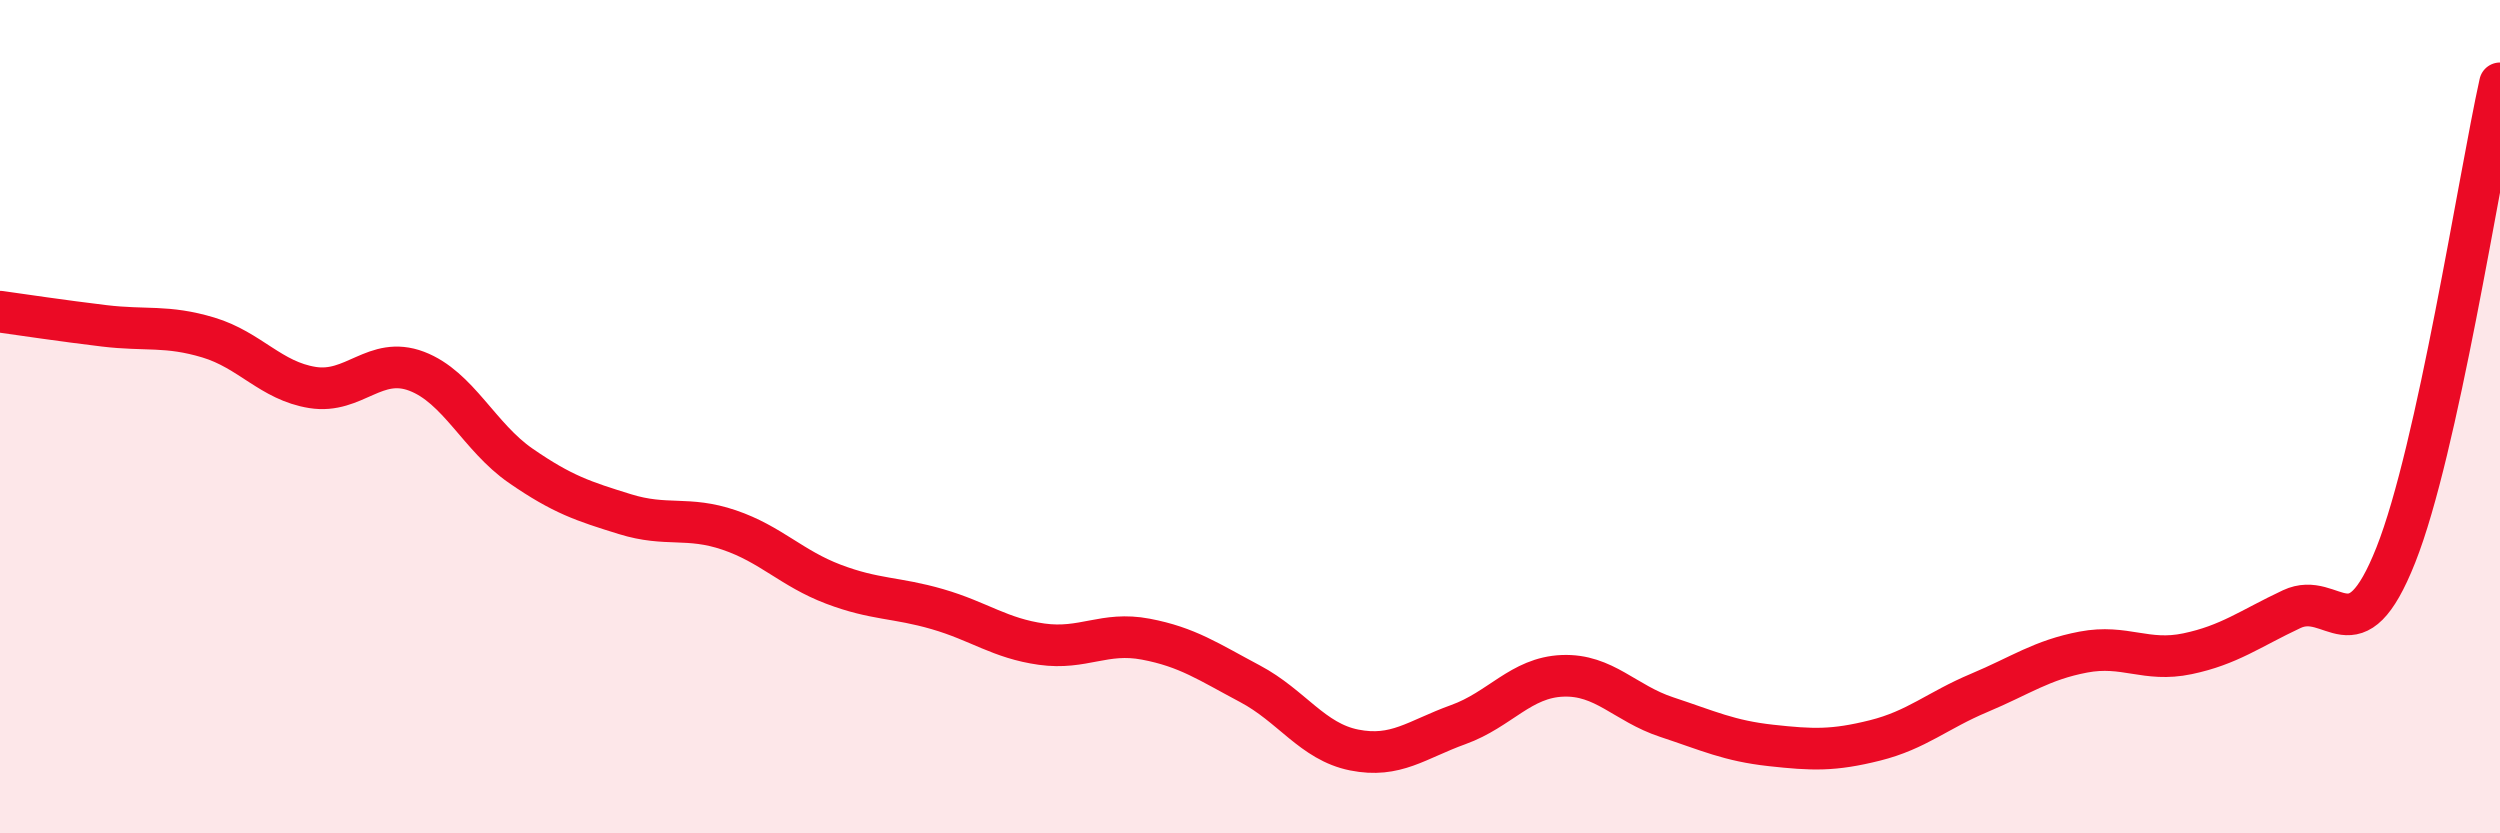 
    <svg width="60" height="20" viewBox="0 0 60 20" xmlns="http://www.w3.org/2000/svg">
      <path
        d="M 0,7.48 C 0.5,7.55 1.5,7.7 2.5,7.82 C 3.5,7.94 4,7.8 5,8.1 C 6,8.4 6.5,9.14 7.5,9.3 C 8.5,9.46 9,8.53 10,8.91 C 11,9.29 11.5,10.49 12.5,11.18 C 13.5,11.87 14,12.03 15,12.34 C 16,12.65 16.5,12.38 17.5,12.72 C 18.5,13.06 19,13.64 20,14.02 C 21,14.4 21.5,14.33 22.5,14.62 C 23.5,14.91 24,15.32 25,15.46 C 26,15.6 26.5,15.15 27.5,15.34 C 28.5,15.53 29,15.88 30,16.41 C 31,16.94 31.5,17.8 32.5,18 C 33.5,18.2 34,17.75 35,17.39 C 36,17.03 36.5,16.26 37.5,16.22 C 38.5,16.18 39,16.88 40,17.21 C 41,17.54 41.5,17.78 42.5,17.89 C 43.5,18 44,18.02 45,17.77 C 46,17.52 46.5,17.05 47.5,16.63 C 48.5,16.21 49,15.84 50,15.65 C 51,15.46 51.5,15.9 52.5,15.69 C 53.5,15.48 54,15.09 55,14.62 C 56,14.15 56.5,15.84 57.5,13.32 C 58.5,10.8 59.5,4.26 60,2L60 20L0 20Z"
        fill="#EB0A25"
        opacity="0.1"
        stroke-linecap="round"
        stroke-linejoin="round"
      />
      <path
        d="M 0,7.48 C 0.5,7.55 1.5,7.7 2.5,7.82 C 3.5,7.94 4,7.8 5,8.1 C 6,8.4 6.5,9.14 7.5,9.3 C 8.5,9.46 9,8.53 10,8.91 C 11,9.29 11.5,10.49 12.5,11.18 C 13.5,11.87 14,12.03 15,12.34 C 16,12.65 16.5,12.38 17.5,12.72 C 18.5,13.06 19,13.64 20,14.02 C 21,14.4 21.5,14.33 22.5,14.62 C 23.5,14.91 24,15.32 25,15.46 C 26,15.6 26.5,15.15 27.5,15.34 C 28.5,15.53 29,15.88 30,16.41 C 31,16.94 31.5,17.8 32.5,18 C 33.5,18.2 34,17.75 35,17.39 C 36,17.03 36.5,16.26 37.5,16.22 C 38.5,16.18 39,16.88 40,17.21 C 41,17.54 41.5,17.78 42.5,17.89 C 43.5,18 44,18.02 45,17.77 C 46,17.52 46.5,17.05 47.5,16.63 C 48.5,16.21 49,15.84 50,15.65 C 51,15.46 51.5,15.9 52.5,15.69 C 53.5,15.48 54,15.09 55,14.62 C 56,14.15 56.5,15.84 57.5,13.32 C 58.5,10.8 59.5,4.26 60,2"
        stroke="#EB0A25"
        stroke-width="1"
        fill="none"
        stroke-linecap="round"
        stroke-linejoin="round"
      />
    </svg>
  